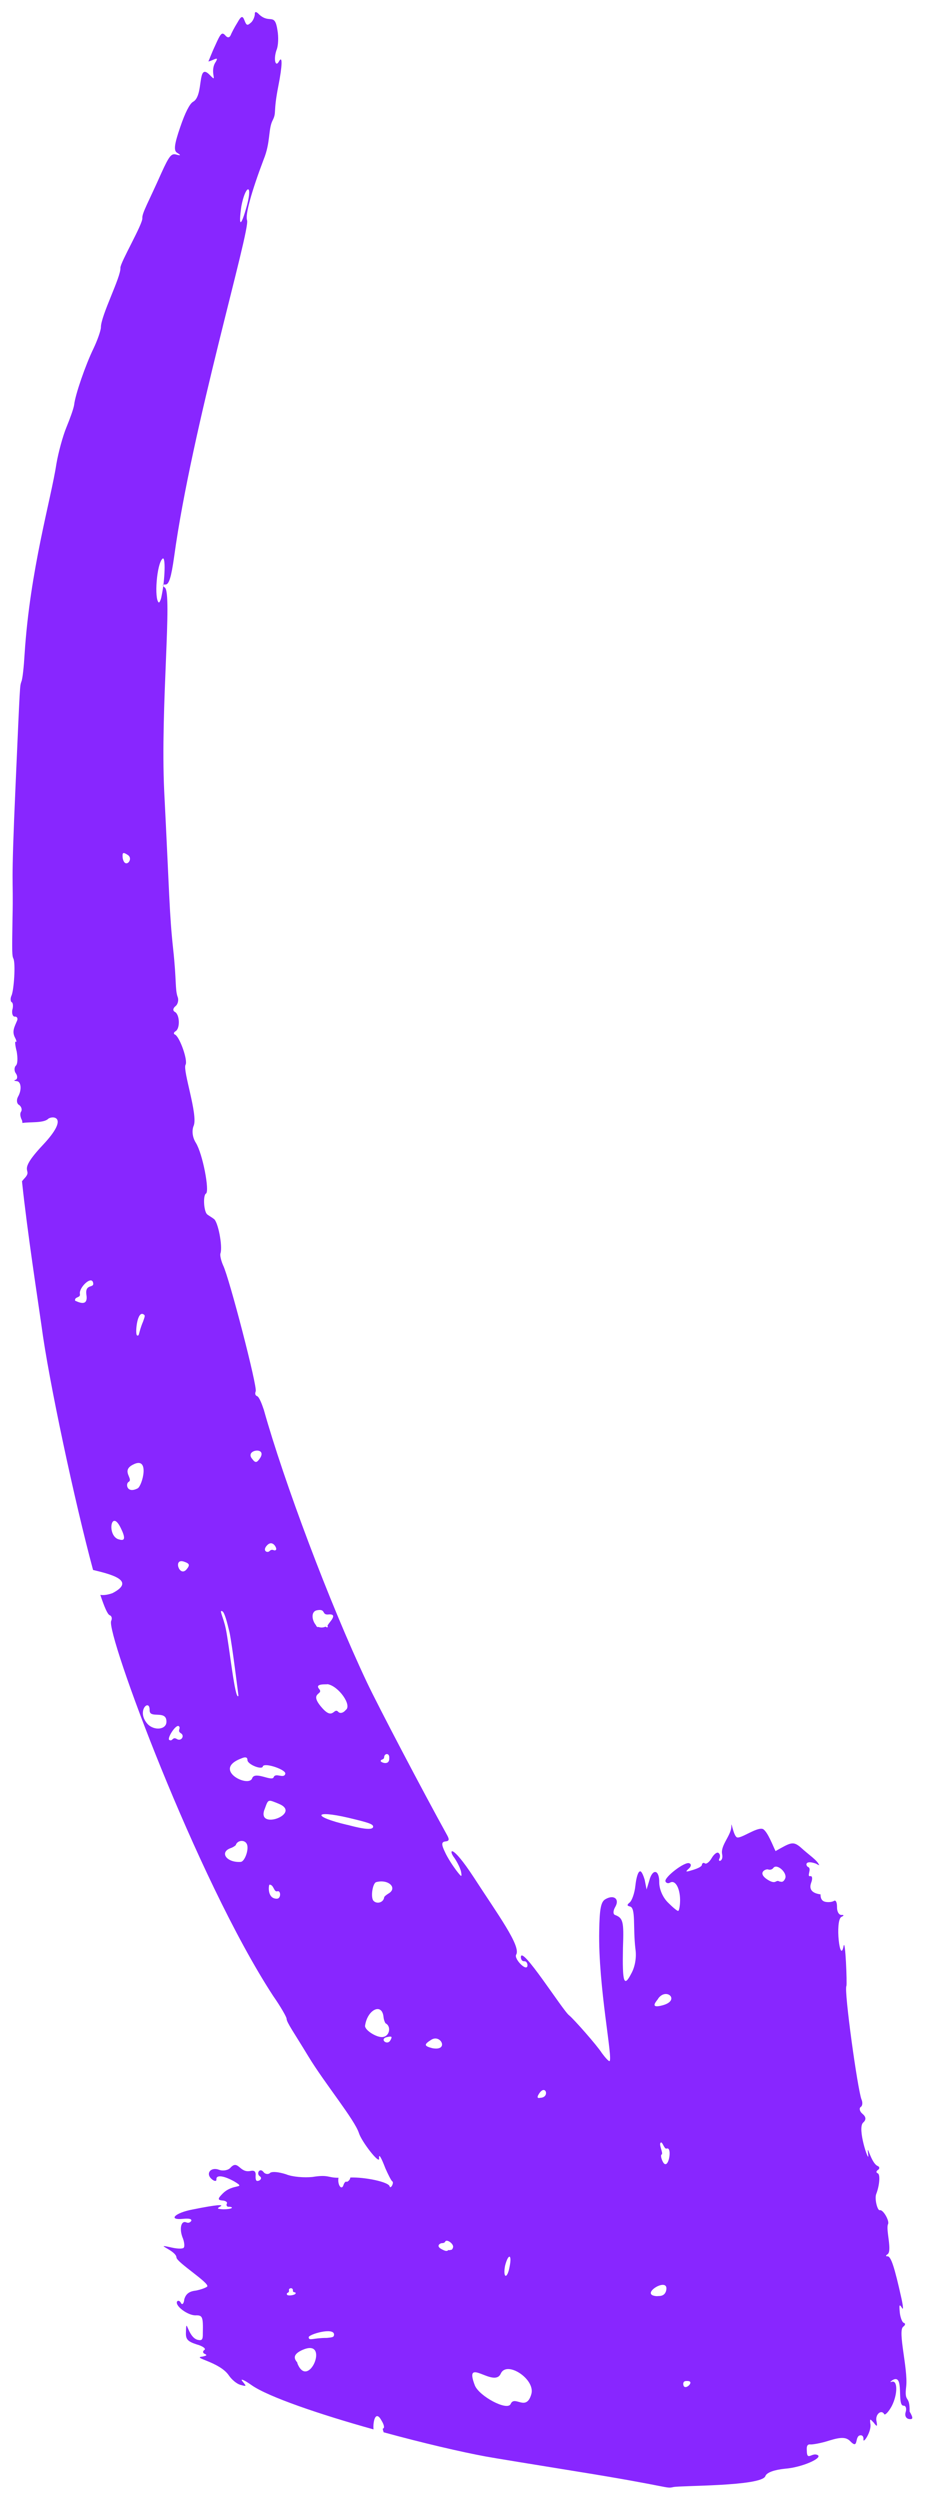 <?xml version="1.0" encoding="UTF-8"?> <svg xmlns="http://www.w3.org/2000/svg" width="43" height="116" viewBox="0 0 43 116" fill="none"> <path d="M42.203 112.239C42.062 112.208 42.004 112.076 42.057 111.91C42.111 111.745 42.052 111.613 41.962 111.622C41.62 111.635 42.023 110.081 41.438 110.439C41.331 110.519 41.311 110.544 41.422 110.509C41.69 110.436 41.684 111.101 41.413 111.633C41.258 111.924 41.089 112.078 41.06 112.013C40.923 111.775 40.627 112.034 40.702 112.347C40.748 112.594 40.728 112.619 40.571 112.406C40.393 112.218 40.393 112.218 40.414 112.445C40.493 112.804 40.071 113.419 40.095 113.188C40.107 113.072 40.053 112.986 39.962 112.995C39.665 113.003 39.89 113.69 39.485 113.273C39.307 113.085 39.076 113.063 38.52 113.235C38.12 113.367 37.692 113.434 37.622 113.418C37.506 113.407 37.444 113.482 37.466 113.709C37.468 114.213 37.701 113.777 37.965 113.91C38.23 114.043 37.242 114.488 36.446 114.546C35.947 114.597 35.593 114.725 35.54 114.891C35.356 115.368 31.575 115.32 31.262 115.398C30.903 115.48 31.192 115.382 26.753 114.668C24.847 114.359 22.941 114.05 22.544 113.976C21.426 113.77 19.648 113.356 17.816 112.856C17.782 112.745 17.753 112.68 17.799 112.675C17.864 112.645 17.827 112.489 17.719 112.317C17.441 111.795 17.311 112.358 17.345 112.721C14.877 112.035 12.442 111.207 11.681 110.667C11.313 110.406 11.148 110.355 11.252 110.482C11.459 110.735 11.459 110.735 11.153 110.652C10.988 110.6 10.765 110.417 10.632 110.224C10.206 109.581 8.861 109.398 9.405 109.342C9.607 109.298 9.627 109.273 9.508 109.217C9.413 109.181 9.404 109.09 9.491 109.035C9.577 108.981 9.428 108.858 9.123 108.775C8.698 108.635 8.619 108.529 8.634 108.207C8.652 107.426 8.701 108.429 9.171 108.564C9.382 108.611 9.423 108.561 9.418 108.264C9.436 107.483 9.407 107.417 9.065 107.43C8.698 107.421 8.107 106.978 8.226 106.782C8.267 106.732 8.337 106.748 8.391 106.834C8.449 106.966 8.535 106.911 8.559 106.68C8.629 106.443 8.777 106.314 9.094 106.281C9.341 106.233 9.584 106.139 9.625 106.089C9.724 105.919 8.215 104.974 8.194 104.747C8.185 104.404 7.009 104.066 7.991 104.287C8.271 104.35 8.523 104.347 8.539 104.276C8.58 104.226 8.559 103.999 8.471 103.802C8.318 103.383 8.419 103.006 8.659 103.119C8.754 103.155 8.82 103.125 8.881 103.05C8.918 102.955 8.778 102.923 8.506 102.951C7.78 103.025 8.113 102.671 8.946 102.517C10.091 102.285 10.433 102.273 10.215 102.387C10.063 102.471 10.088 102.492 10.364 102.509C10.867 102.503 10.834 102.392 10.627 102.39C10.537 102.4 10.508 102.334 10.524 102.264C10.585 102.189 10.486 102.107 10.325 102.101C10.095 102.078 10.111 102.008 10.341 101.778C10.822 101.294 11.466 101.572 10.883 101.219C10.4 100.948 10.029 100.894 10.05 101.121C10.059 101.212 9.968 101.221 9.844 101.119C9.521 100.854 9.788 100.529 10.168 100.674C10.358 100.746 10.605 100.698 10.708 100.573C11.061 100.193 11.121 100.828 11.616 100.732C11.818 100.688 11.892 100.749 11.868 100.981C11.865 101.187 11.914 101.228 12.046 101.169C12.132 101.114 12.149 101.044 12.074 100.983C11.88 100.865 12.056 100.549 12.239 100.782C12.317 100.889 12.478 100.895 12.54 100.82C12.647 100.741 12.948 100.779 13.278 100.882C13.588 101.011 14.14 101.046 14.503 101.009C15.269 100.885 15.216 101.05 15.719 101.045C15.659 101.372 15.87 101.671 15.956 101.364C15.992 101.269 16.054 101.194 16.104 101.234C16.149 101.23 16.256 101.15 16.268 101.034C16.952 101.01 18.05 101.241 18.092 101.443C18.129 101.6 18.326 101.259 18.206 101.203C18.157 101.162 18.015 100.878 17.899 100.615C17.687 100.065 17.579 99.892 17.605 100.165C17.606 100.416 16.798 99.377 16.669 98.978C16.473 98.356 15.078 96.666 14.32 95.415C13.669 94.337 13.3 93.825 13.308 93.663C13.299 93.573 13.026 93.097 12.682 92.605C9.097 87.108 4.916 75.761 5.162 75.209C5.219 75.089 5.186 74.978 5.091 74.942C4.996 74.906 4.85 74.577 4.659 74.001C4.844 74.028 5.046 73.984 5.223 73.92C6.38 73.321 5.047 73.022 4.321 72.844C3.478 69.724 2.255 64.03 1.925 61.498C1.786 60.505 1.264 57.145 1.021 54.81C1.042 54.785 1.062 54.76 1.103 54.71C1.625 54.176 0.674 54.525 1.985 53.131C3.275 51.762 2.405 51.76 2.236 51.914C2.027 52.119 1.379 52.048 1.041 52.105C1.037 52.06 1.028 51.969 1.004 51.949C0.945 51.817 0.908 51.661 0.99 51.561C1.027 51.465 0.993 51.354 0.894 51.273C0.774 51.216 0.757 51.035 0.835 50.889C1.032 50.548 0.973 50.165 0.767 50.163C0.651 50.152 0.626 50.132 0.738 50.097C0.824 50.043 0.811 49.907 0.733 49.8C0.654 49.694 0.662 49.533 0.723 49.458C0.83 49.378 0.825 49.081 0.775 48.788C0.704 48.52 0.682 48.294 0.732 48.334C0.782 48.375 0.773 48.284 0.69 48.132C0.549 47.849 0.668 47.654 0.799 47.342C0.836 47.247 0.782 47.161 0.691 47.17C0.6 47.179 0.542 47.048 0.57 46.862C0.623 46.696 0.606 46.514 0.536 46.499C0.487 46.458 0.474 46.322 0.531 46.202C0.646 45.961 0.732 44.692 0.62 44.474C0.562 44.343 0.554 44.252 0.581 42.6C0.628 40.419 0.492 41.647 0.726 36.354C0.937 31.545 0.921 31.867 0.991 31.631C1.048 31.511 1.108 30.932 1.143 30.333C1.394 26.436 2.369 23.175 2.623 21.5C2.712 20.987 2.916 20.233 3.084 19.826C3.251 19.42 3.415 18.968 3.443 18.782C3.491 18.318 3.977 16.917 4.342 16.17C4.514 15.809 4.677 15.357 4.685 15.195C4.679 14.646 5.63 12.831 5.591 12.422C5.59 12.171 6.636 10.391 6.61 10.119C6.589 9.892 6.905 9.356 7.49 8.036C7.85 7.243 7.953 7.118 8.163 7.166C8.399 7.233 8.419 7.208 8.225 7.09C8.056 6.993 8.096 6.691 8.365 5.908C8.598 5.22 8.811 4.809 8.964 4.724C9.486 4.442 9.131 2.852 9.739 3.477C10.144 3.893 9.73 3.386 9.984 2.925C10.124 2.704 10.099 2.684 9.901 2.773C9.77 2.832 9.659 2.866 9.679 2.841C9.7 2.816 9.826 2.46 9.998 2.099C10.244 1.547 10.305 1.472 10.459 1.639C10.562 1.766 10.653 1.757 10.71 1.636C10.747 1.541 10.882 1.275 11.021 1.055C11.198 0.739 11.264 0.709 11.355 0.952C11.447 1.194 11.492 1.19 11.64 1.06C11.747 0.98 11.821 0.79 11.833 0.674C11.82 0.538 11.886 0.508 12.039 0.676C12.539 1.128 12.76 0.556 12.886 1.414C12.937 1.706 12.93 2.119 12.836 2.335C12.693 2.762 12.797 3.141 12.953 2.85C13.129 2.534 13.11 3.063 12.924 3.998C12.676 5.261 12.853 5.197 12.661 5.583C12.448 5.994 12.573 6.6 12.238 7.413C11.67 8.914 11.381 9.975 11.472 10.217C11.646 10.612 8.902 19.872 8.088 25.82C7.951 26.796 7.845 27.127 7.684 27.121C7.524 27.114 7.528 27.16 7.652 27.262C8.015 27.476 7.443 32.827 7.625 36.702C7.867 41.465 7.862 42.382 8.041 44.036C8.202 45.508 8.125 45.905 8.25 46.259C8.308 46.391 8.259 46.602 8.153 46.681C8.025 46.786 8.013 46.902 8.133 46.958C8.352 47.096 8.366 47.736 8.148 47.85C8.062 47.905 8.045 47.975 8.14 48.011C8.359 48.149 8.734 49.211 8.615 49.406C8.48 49.672 9.2 51.728 8.995 52.23C8.901 52.446 8.931 52.764 9.093 53.022C9.416 53.539 9.739 55.27 9.566 55.379C9.414 55.463 9.466 56.26 9.636 56.357C9.685 56.398 9.855 56.495 9.929 56.556C10.123 56.673 10.345 57.819 10.239 58.151C10.203 58.246 10.274 58.514 10.361 58.711C10.643 59.278 11.971 64.387 11.873 64.558C11.836 64.653 11.844 64.744 11.939 64.78C12.034 64.816 12.155 65.124 12.251 65.412C13.181 68.731 15.29 74.356 17.034 78.049C17.549 79.141 19.64 83.12 20.743 85.114C20.88 85.352 20.864 85.422 20.682 85.441C20.501 85.46 20.489 85.575 20.659 85.924C20.775 86.187 21.016 86.552 21.173 86.765C21.434 87.105 21.459 87.125 21.408 86.833C21.371 86.676 21.23 86.393 21.097 86.2C20.811 85.84 20.938 85.484 22.007 87.115C23.105 88.812 24.207 90.303 23.969 90.694C23.85 90.889 24.508 91.555 24.494 91.167C24.486 91.076 24.432 90.99 24.341 90.999C24.251 91.009 24.197 90.923 24.188 90.832C24.145 90.126 26.163 93.333 26.432 93.512C26.655 93.695 27.731 94.913 27.947 95.258C28.104 95.471 28.257 95.638 28.302 95.634C28.48 95.57 27.772 92.183 27.825 89.589C27.842 88.557 27.903 88.23 28.121 88.116C28.512 87.893 28.785 88.117 28.568 88.483C28.469 88.653 28.462 88.814 28.556 88.85C28.936 88.995 28.974 89.151 28.928 90.37C28.897 91.977 28.968 92.244 29.316 91.567C29.492 91.251 29.565 90.809 29.506 90.425C29.387 89.406 29.533 88.521 29.252 88.458C29.112 88.427 29.108 88.381 29.235 88.277C29.342 88.197 29.469 87.841 29.505 87.493C29.541 87.146 29.626 86.839 29.717 86.83C29.783 86.8 29.87 86.998 29.937 87.22L30.025 87.669L30.147 87.267C30.298 86.679 30.624 86.737 30.613 87.357C30.618 87.654 30.768 88.028 31.02 88.277C31.248 88.506 31.446 88.669 31.492 88.664C31.537 88.66 31.582 88.403 31.581 88.151C31.575 87.602 31.355 87.212 31.116 87.351C31.03 87.406 30.935 87.37 30.906 87.304C30.798 87.132 31.822 86.34 32.016 86.457C32.111 86.493 32.099 86.609 31.972 86.714C31.803 86.868 31.849 86.864 32.182 86.761C32.405 86.692 32.602 86.603 32.594 86.513C32.61 86.442 32.676 86.413 32.726 86.454C32.8 86.515 32.948 86.385 33.046 86.215C33.145 86.044 33.293 85.914 33.367 85.975C33.442 86.037 33.45 86.127 33.413 86.223C33.294 86.418 33.612 86.386 33.532 86.027C33.449 85.624 33.954 85.159 33.961 84.746C33.952 84.404 34.045 85.15 34.214 85.247C34.384 85.345 35.173 84.737 35.438 84.87C35.657 85.008 35.902 85.67 36.014 85.888C36.71 85.496 36.817 85.416 37.164 85.701C37.59 86.093 37.953 86.308 38.045 86.55C38.02 86.53 37.95 86.514 37.9 86.474C37.355 86.278 37.406 86.57 37.526 86.627C37.716 86.699 37.432 87.094 37.634 87.051C37.725 87.041 37.738 87.177 37.664 87.368C37.538 87.725 37.802 87.858 38.103 87.896C38.099 88.103 38.178 88.209 38.319 88.241C38.459 88.272 38.64 88.254 38.727 88.199C38.813 88.144 38.871 88.276 38.868 88.482C38.864 88.689 38.947 88.841 39.063 88.852C39.199 88.838 39.203 88.883 39.071 88.942C38.767 89.111 39.008 91.194 39.175 90.283C39.256 89.931 39.341 92.053 39.304 92.148C39.185 92.344 39.827 96.974 40.006 97.414C40.064 97.546 40.056 97.707 39.97 97.761C39.884 97.816 39.921 97.972 40.045 98.074C40.219 98.217 40.232 98.353 40.084 98.483C39.788 98.742 40.354 100.379 40.32 100.016C40.227 99.27 40.42 100.35 40.754 100.499C40.849 100.535 40.858 100.625 40.771 100.68C40.685 100.735 40.669 100.805 40.764 100.841C40.883 100.898 40.84 101.406 40.693 101.788C40.598 102.004 40.745 102.584 40.856 102.55C41.012 102.511 41.315 103.053 41.237 103.198C41.123 103.439 41.447 104.459 41.209 104.598C41.122 104.653 41.127 104.698 41.217 104.689C41.378 104.696 41.541 105.206 41.859 106.639C41.938 106.998 41.96 107.225 41.877 107.073C41.769 106.9 41.748 106.925 41.782 107.288C41.804 107.515 41.895 107.758 41.965 107.774C42.06 107.81 42.044 107.88 41.937 107.96C41.682 108.169 42.166 109.906 42.082 110.717C41.978 111.552 42.253 111.066 42.239 111.892C42.429 112.216 42.389 112.266 42.203 112.239ZM13.729 106.403C13.72 106.312 13.593 106.416 13.601 106.255C13.588 106.119 13.386 106.163 13.419 106.274C13.432 106.41 13.312 106.354 13.321 106.444C13.309 106.56 13.737 106.493 13.729 106.403ZM11.474 9.507C11.743 8.471 11.388 8.599 11.206 9.58C11.069 10.556 11.185 10.567 11.474 9.507ZM7.505 27.643C7.663 26.894 7.697 25.791 7.549 25.921C7.273 26.155 7.155 27.817 7.374 27.954C7.399 27.975 7.477 27.829 7.505 27.643ZM5.936 39.67C5.717 39.532 5.672 39.536 5.697 39.809C5.794 40.349 6.229 39.869 5.936 39.67ZM4.011 60.071C3.939 59.551 4.373 59.782 4.327 59.535C4.268 59.151 3.66 59.74 3.71 60.033C3.752 60.235 3.447 60.151 3.489 60.353C3.559 60.369 4.116 60.701 4.011 60.071ZM6.646 61.313C6.736 61.052 6.756 61.027 6.637 60.97C6.352 60.862 6.269 61.924 6.364 61.96C6.483 62.017 6.421 61.84 6.646 61.313ZM6.173 67.959C5.605 68.246 6.212 68.619 5.973 68.758C5.821 68.842 5.889 69.316 6.391 69.059C6.609 68.945 6.98 67.532 6.173 67.959ZM5.63 70.946C5.169 69.94 4.947 71.222 5.492 71.419C5.537 71.414 5.971 71.644 5.63 70.946ZM12.853 88.098C13.059 88.1 13.045 87.712 12.889 87.751C12.711 87.814 12.723 87.447 12.517 87.445C12.471 87.45 12.395 88.099 12.853 88.098ZM11.181 86.39C11.363 86.372 11.563 85.825 11.471 85.582C11.38 85.339 11.017 85.376 10.948 85.612C10.927 85.638 10.82 85.717 10.709 85.751C10.178 85.943 10.522 86.435 11.181 86.39ZM7.856 80.729C8.025 80.826 8 80.554 8.219 80.692C8.413 80.809 8.593 80.539 8.399 80.421C8.205 80.304 8.423 80.19 8.299 80.088C8.154 80.011 7.757 80.647 7.856 80.729ZM6.847 79.985C7.153 80.32 7.743 80.26 7.729 79.871C7.723 79.322 6.941 79.769 6.948 79.356C6.963 78.782 6.309 79.375 6.847 79.985ZM12.093 67.628C12.388 67.117 11.35 67.269 11.71 67.69C11.867 67.903 11.933 67.873 12.093 67.628ZM8.542 72.458C8.022 72.282 8.338 73.212 8.667 72.812C8.831 72.612 8.802 72.546 8.542 72.458ZM12.407 71.696C12.156 71.951 12.421 72.084 12.524 71.959C12.671 71.829 12.734 72.006 12.816 71.906C12.882 71.876 12.678 71.416 12.407 71.696ZM10.66 75.746C10.547 75.277 10.438 74.853 10.339 74.771C10.145 74.653 10.361 74.998 10.482 75.558C10.645 76.32 10.918 78.972 11.073 78.682C11.073 78.682 10.786 76.352 10.66 75.746ZM15.207 75.418C15.227 75.393 15.227 75.393 15.248 75.368C15.243 75.323 15.749 74.859 15.25 74.91C14.933 74.942 15.134 74.647 14.751 74.709C14.433 74.741 14.472 75.15 14.654 75.383C14.679 75.403 14.683 75.449 14.708 75.469C14.733 75.49 14.758 75.51 14.778 75.485C14.873 75.521 14.989 75.532 15.12 75.473C15.22 75.554 15.236 75.484 15.207 75.418ZM11.491 81.663C11.491 81.411 11.145 81.629 11.165 81.604C9.864 82.127 11.545 82.963 11.709 82.511C11.835 82.154 12.641 82.69 12.71 82.454C12.805 82.238 13.177 82.544 13.246 82.308C13.319 82.117 12.279 81.765 12.206 81.956C12.178 82.142 11.488 81.869 11.491 81.663ZM15.211 78.144C15.191 78.169 14.589 78.093 14.82 78.367C15.052 78.641 14.33 78.509 14.922 79.204C15.489 79.879 15.491 79.169 15.723 79.443C15.797 79.504 15.933 79.49 16.057 79.34C16.357 79.126 15.723 78.229 15.211 78.144ZM12.941 83.691C12.442 83.49 12.462 83.465 12.299 83.917C11.849 84.971 14.06 84.149 12.941 83.691ZM18.076 81.584C18.096 81.308 17.849 81.356 17.841 81.517C17.833 81.678 17.689 81.601 17.677 81.717C17.706 81.783 18.085 81.927 18.076 81.584ZM17.324 84.777C17.356 84.636 17.121 84.569 16.184 84.344C14.546 83.962 14.485 84.288 16.123 84.671C16.099 84.65 17.254 85.013 17.324 84.777ZM17.472 87.327C17.316 87.366 17.21 87.95 17.322 88.167C17.455 88.36 17.793 88.302 17.837 88.046C17.833 88 17.94 87.921 18.026 87.866C18.483 87.613 18.053 87.176 17.472 87.327ZM17.906 93.88C17.881 93.86 17.823 93.728 17.81 93.592C17.746 92.911 17.067 93.233 16.954 93.978C16.905 94.189 17.537 94.582 17.805 94.509C18.098 94.456 18.17 94.013 17.906 93.88ZM18.011 94.511C17.583 94.578 17.959 94.928 18.119 94.683C18.217 94.513 18.213 94.467 18.011 94.511ZM20.016 94.649C19.67 94.868 19.699 94.934 20.075 95.033C20.867 95.181 20.468 94.351 20.016 94.649ZM15.512 108.327C15.524 107.96 14.321 108.312 14.334 108.448C14.351 108.63 14.519 108.475 15.183 108.476C15.455 108.448 15.5 108.443 15.512 108.327ZM14.067 109.025C13.363 109.326 13.871 109.618 13.806 109.648C14.317 110.947 15.344 108.482 14.067 109.025ZM25.054 97.112C24.812 97.457 25.141 97.309 25.121 97.334C25.529 97.292 25.337 96.716 25.054 97.112ZM21.037 104.28C21.09 104.114 20.722 103.854 20.669 104.02C20.628 104.07 20.582 104.075 20.537 104.079C20.467 104.064 20.183 104.207 20.542 104.377C20.831 104.53 20.769 104.353 20.889 104.41C20.93 104.36 20.984 104.446 21.037 104.28ZM30.76 93.046C31.608 92.822 30.955 92.201 30.569 92.722C30.573 92.767 30.068 93.231 30.76 93.046ZM36.455 87.171C36.591 86.906 36.065 86.432 35.905 86.678C35.844 86.753 35.753 86.762 35.683 86.746C35.608 86.685 35.123 86.873 35.635 87.21C36.073 87.485 35.998 87.172 36.217 87.31C36.212 87.265 36.341 87.412 36.455 87.171ZM23.662 105.18C23.788 104.571 23.602 104.545 23.452 105.133C23.346 105.716 23.557 105.763 23.662 105.18ZM30.951 99.692C30.839 99.727 30.756 99.323 30.673 99.423C30.591 99.523 30.811 99.913 30.725 99.967C30.679 99.972 30.692 100.108 30.75 100.24C31.016 100.877 31.259 99.569 30.951 99.692ZM24.675 111.078C24.863 110.394 23.544 109.521 23.258 110.123C22.959 110.841 21.507 109.272 22.051 110.682C22.259 111.188 23.56 111.879 23.712 111.543C23.9 111.111 24.435 111.927 24.675 111.078ZM30.931 106.291C31.114 105.563 29.6 106.496 30.519 106.54C30.54 106.515 30.845 106.598 30.931 106.291ZM31.897 110.476C31.897 110.476 31.711 110.449 31.729 110.631C31.763 110.994 32.33 110.455 31.897 110.476Z" fill="#8826FF"></path> </svg> 
